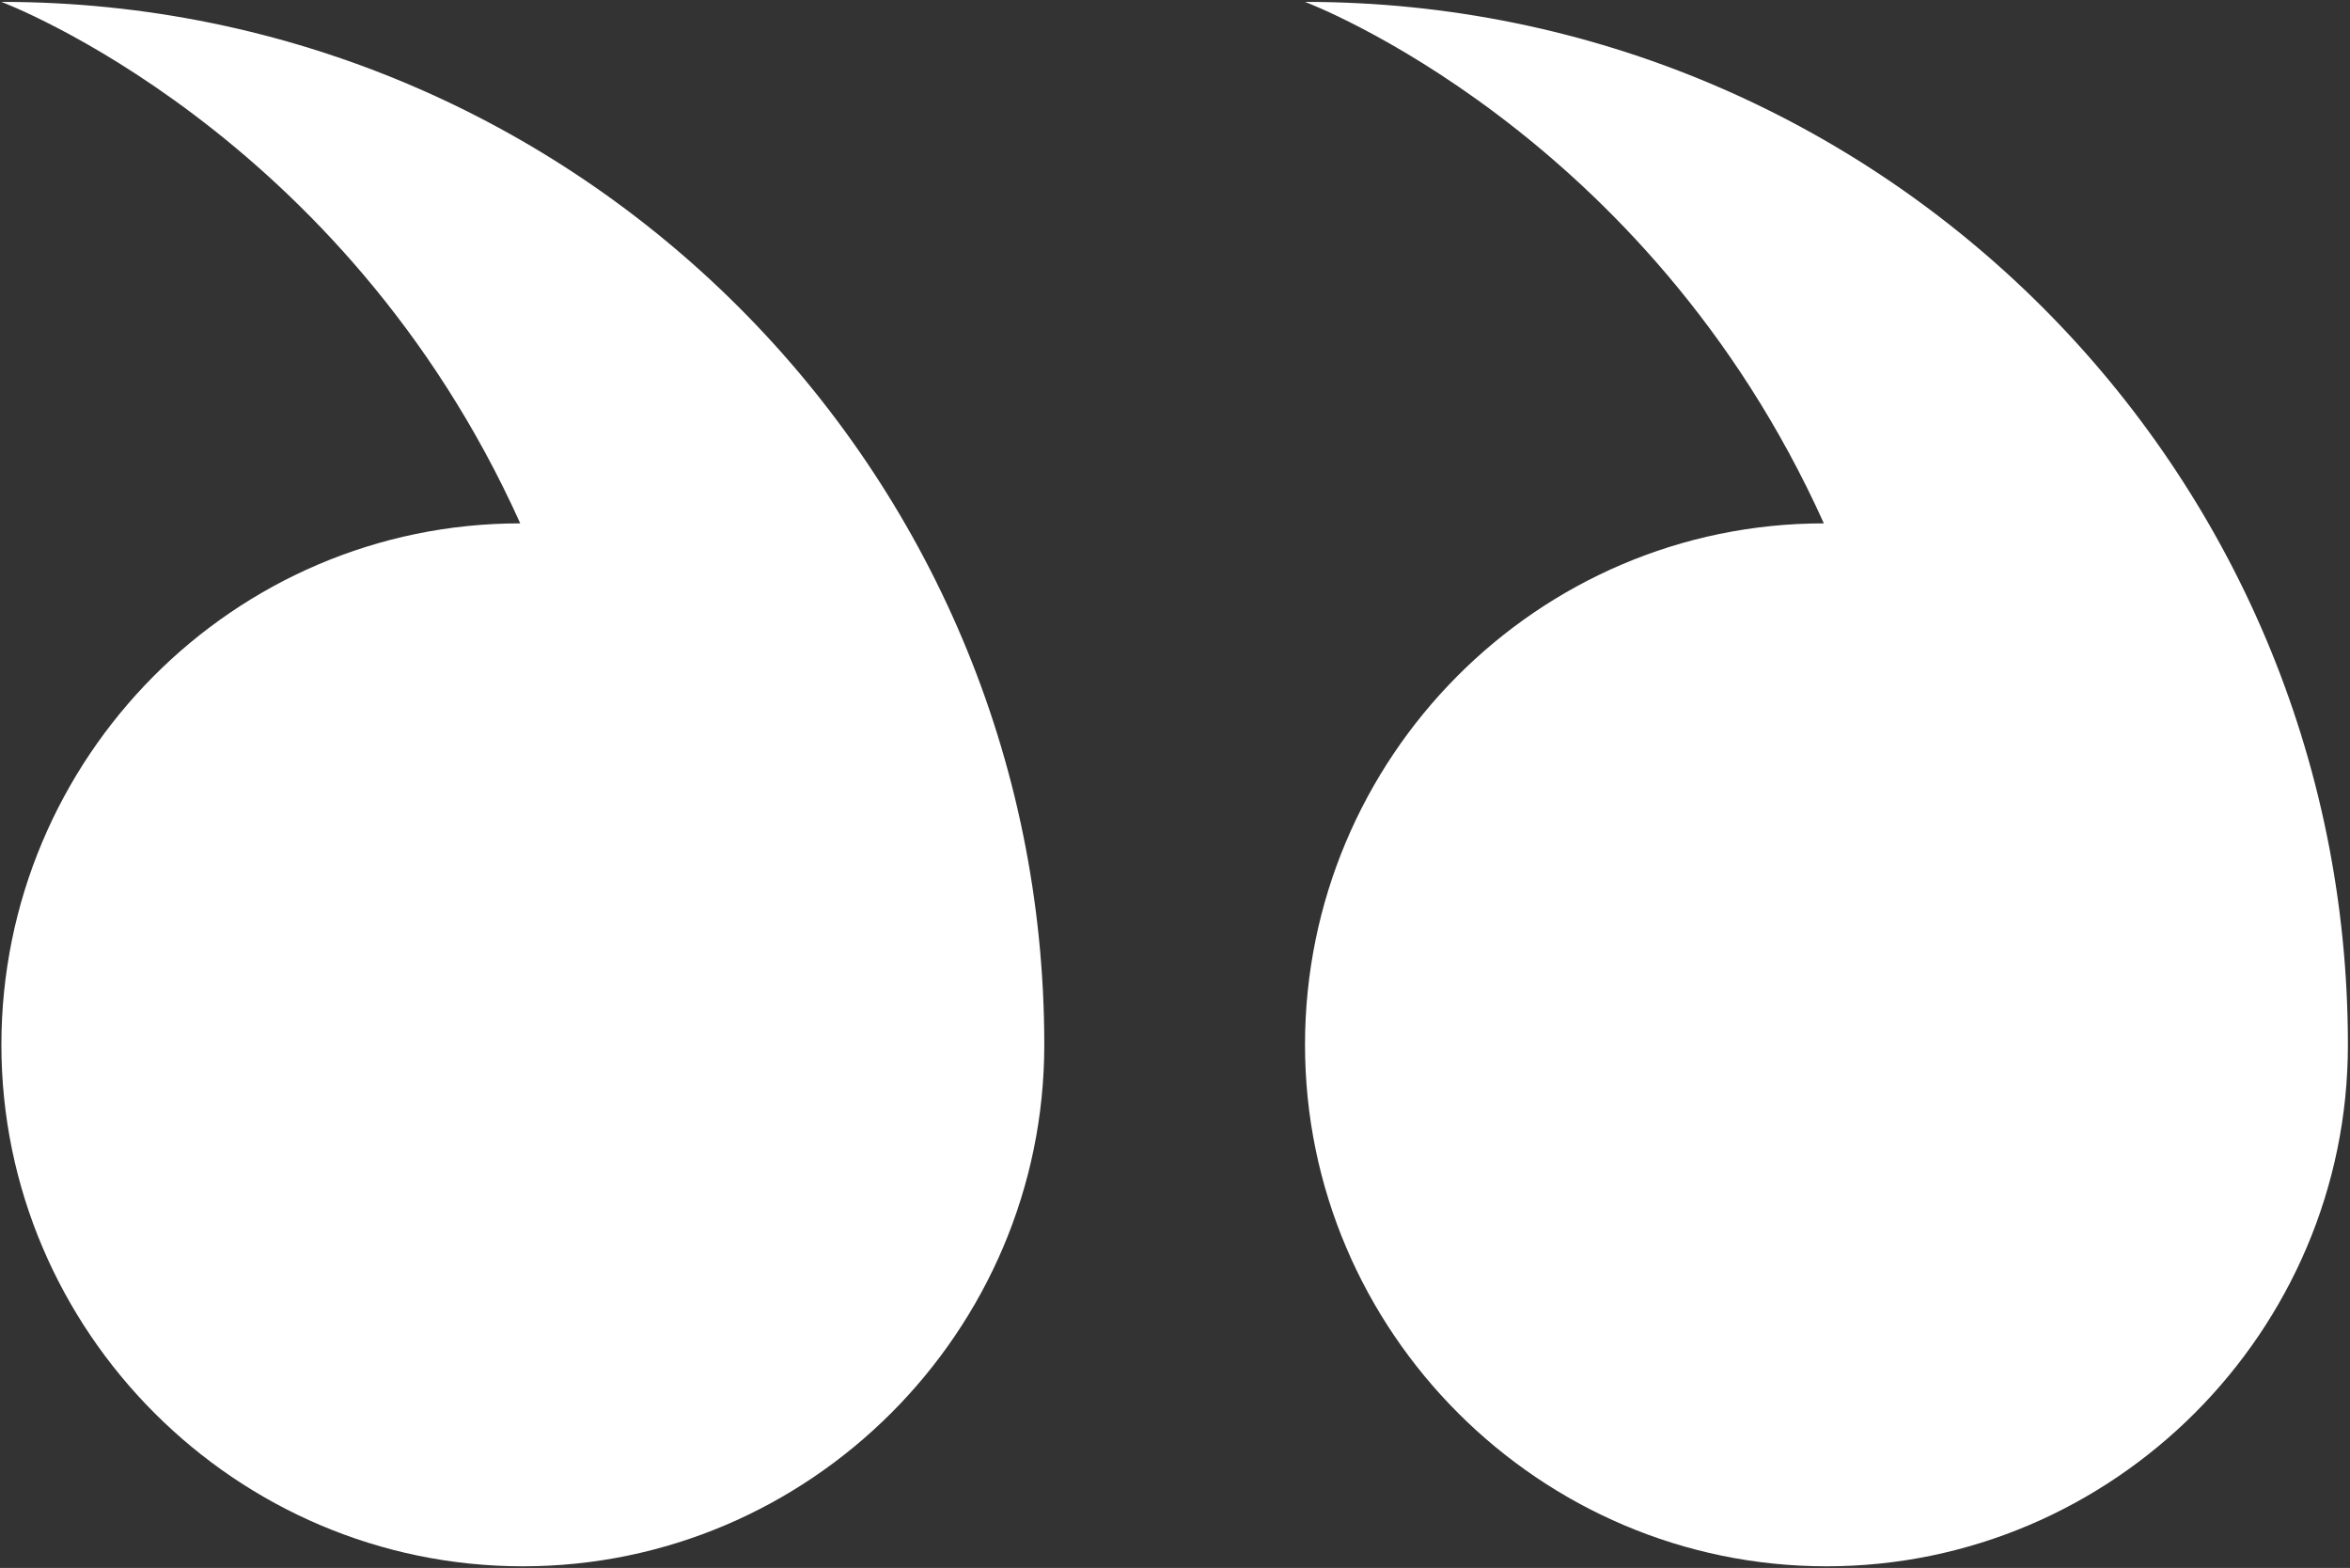 <?xml version="1.0" encoding="UTF-8"?> <svg xmlns="http://www.w3.org/2000/svg" width="673" height="449" viewBox="0 0 673 449" fill="none"><rect x="0" y="0" width="673" height="449" fill="#333333" stroke="none"/> <path fill-rule="evenodd" clip-rule="evenodd" d="M148.987 149.874C66.851 149.874 0.4 217.072 0.4 299.208C0.4 381.344 67.597 448.541 149.733 448.541C231.869 448.541 299.067 381.344 299.067 299.208C299.067 134.194 165.413 0.541 0.4 0.541C0.405 0.541 98.218 37.125 148.987 149.874ZM373.733 299.208C373.733 381.344 440.931 448.541 523.067 448.541C605.203 448.541 672.4 381.344 672.4 299.208C672.4 134.194 538.747 0.541 373.733 0.541C373.733 0.541 471.545 37.129 522.32 149.874C440.184 149.874 373.733 217.072 373.733 299.208Z" fill="white"></path> </svg> 